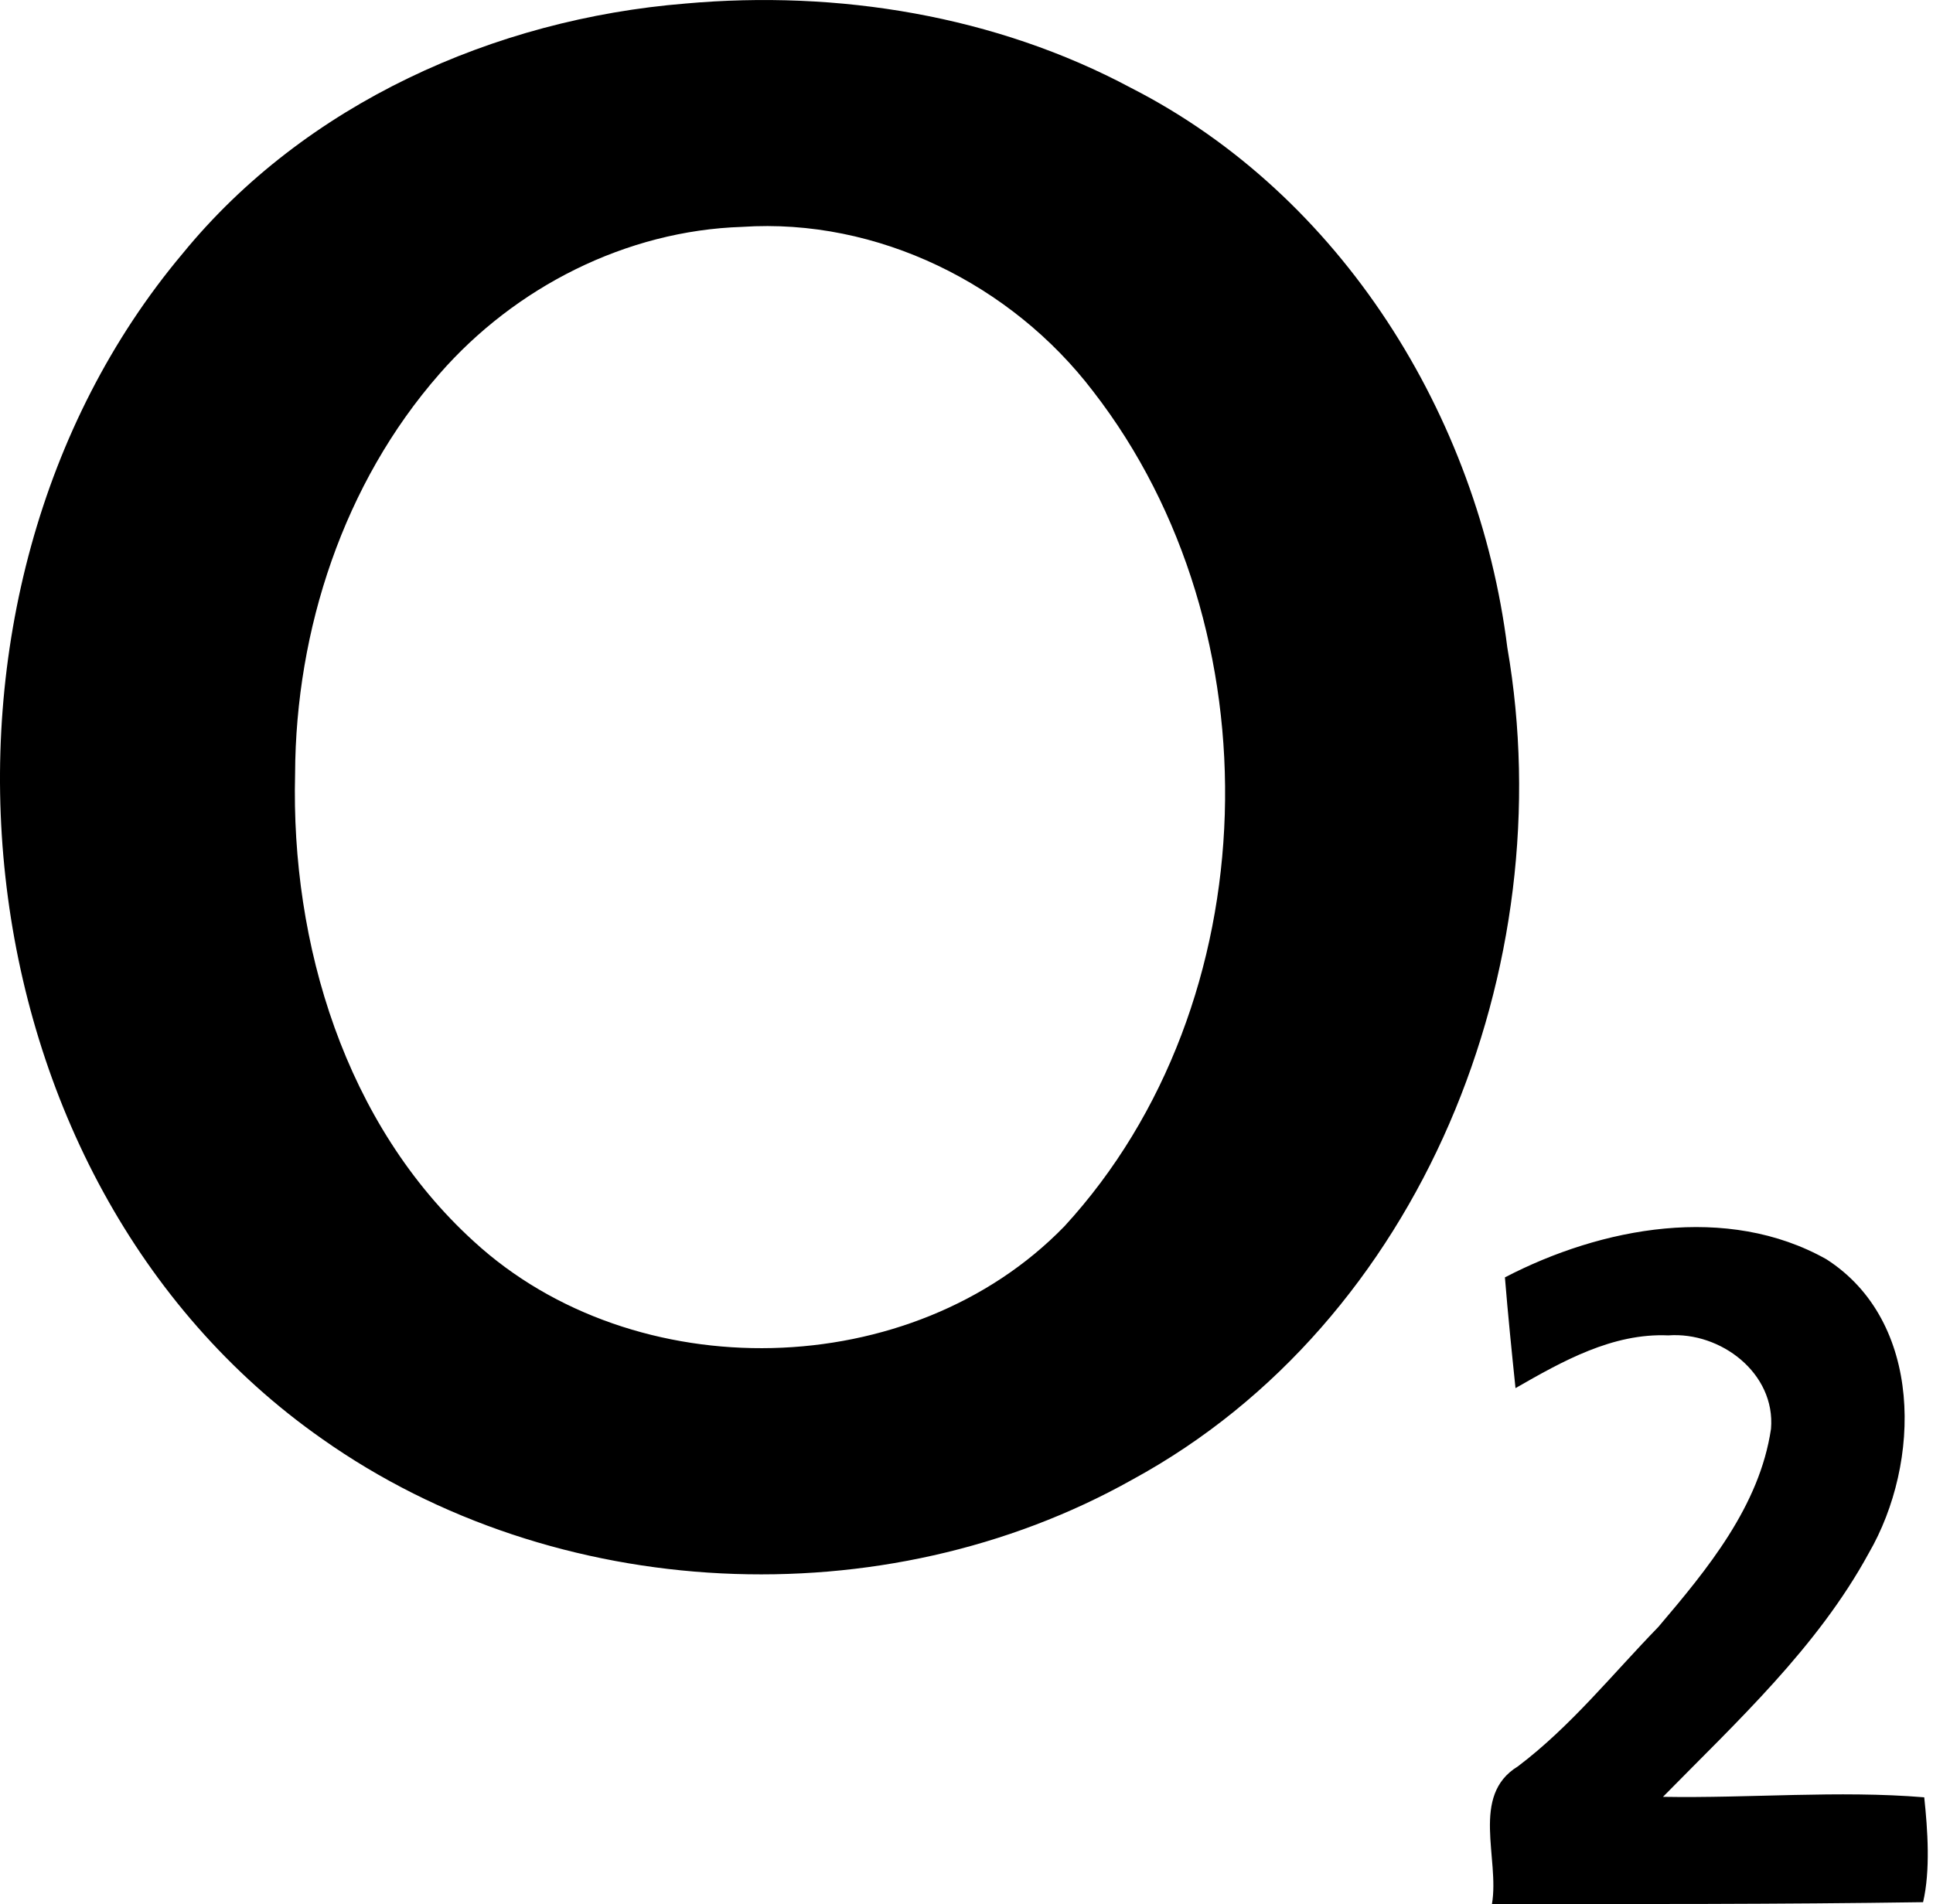 <svg xmlns="http://www.w3.org/2000/svg" width="203" height="200" fill="none" viewBox="0 0 203 200">
  <path fill="#000" d="M71.98.372c16.005-1.432 32.568 1.248 46.81 8.866 22.075 11.267 36.46 34.489 39.506 58.778 5.791 33.421-8.916 70.826-39.384 87.404-26.117 14.671-60.606 13.023-85.103-4.293C-5.167 123.798-10.987 62.526 19.18 26.633 32.045 10.879 51.94 1.993 71.98.373Zm5.97 23.459c-12.184.387-23.845 6.32-31.814 15.46C36.094 50.764 31.049 66.145 30.99 81.29c-.458 17.875 5.261 36.817 18.771 49.109 16.872 15.496 46.02 14.901 62.025-1.591 21.516-23.422 22.383-62.734 3.01-87.705-8.565-11.238-22.634-18.219-36.846-17.273Zm80.094 110.344c10.141-5.275 23.343-7.762 33.757-1.906 10.177 6.522 9.977 21.344 4.444 30.89-5.404 9.898-13.797 17.632-21.602 25.58 9.124.158 18.419-.695 27.436.05.365 3.419.659 7.684-.122 11.016-15.08.222-30.188.201-45.275.194.824-4.781-2.286-11.396 2.709-14.449 5.562-4.2 9.934-9.69 14.764-14.657 5.146-6.056 10.637-12.7 11.833-20.814.488-5.841-5.289-10.213-10.786-9.811-5.863-.258-11.138 2.723-16.047 5.54-.402-3.871-.796-7.755-1.111-11.633Z"/>
</svg>
